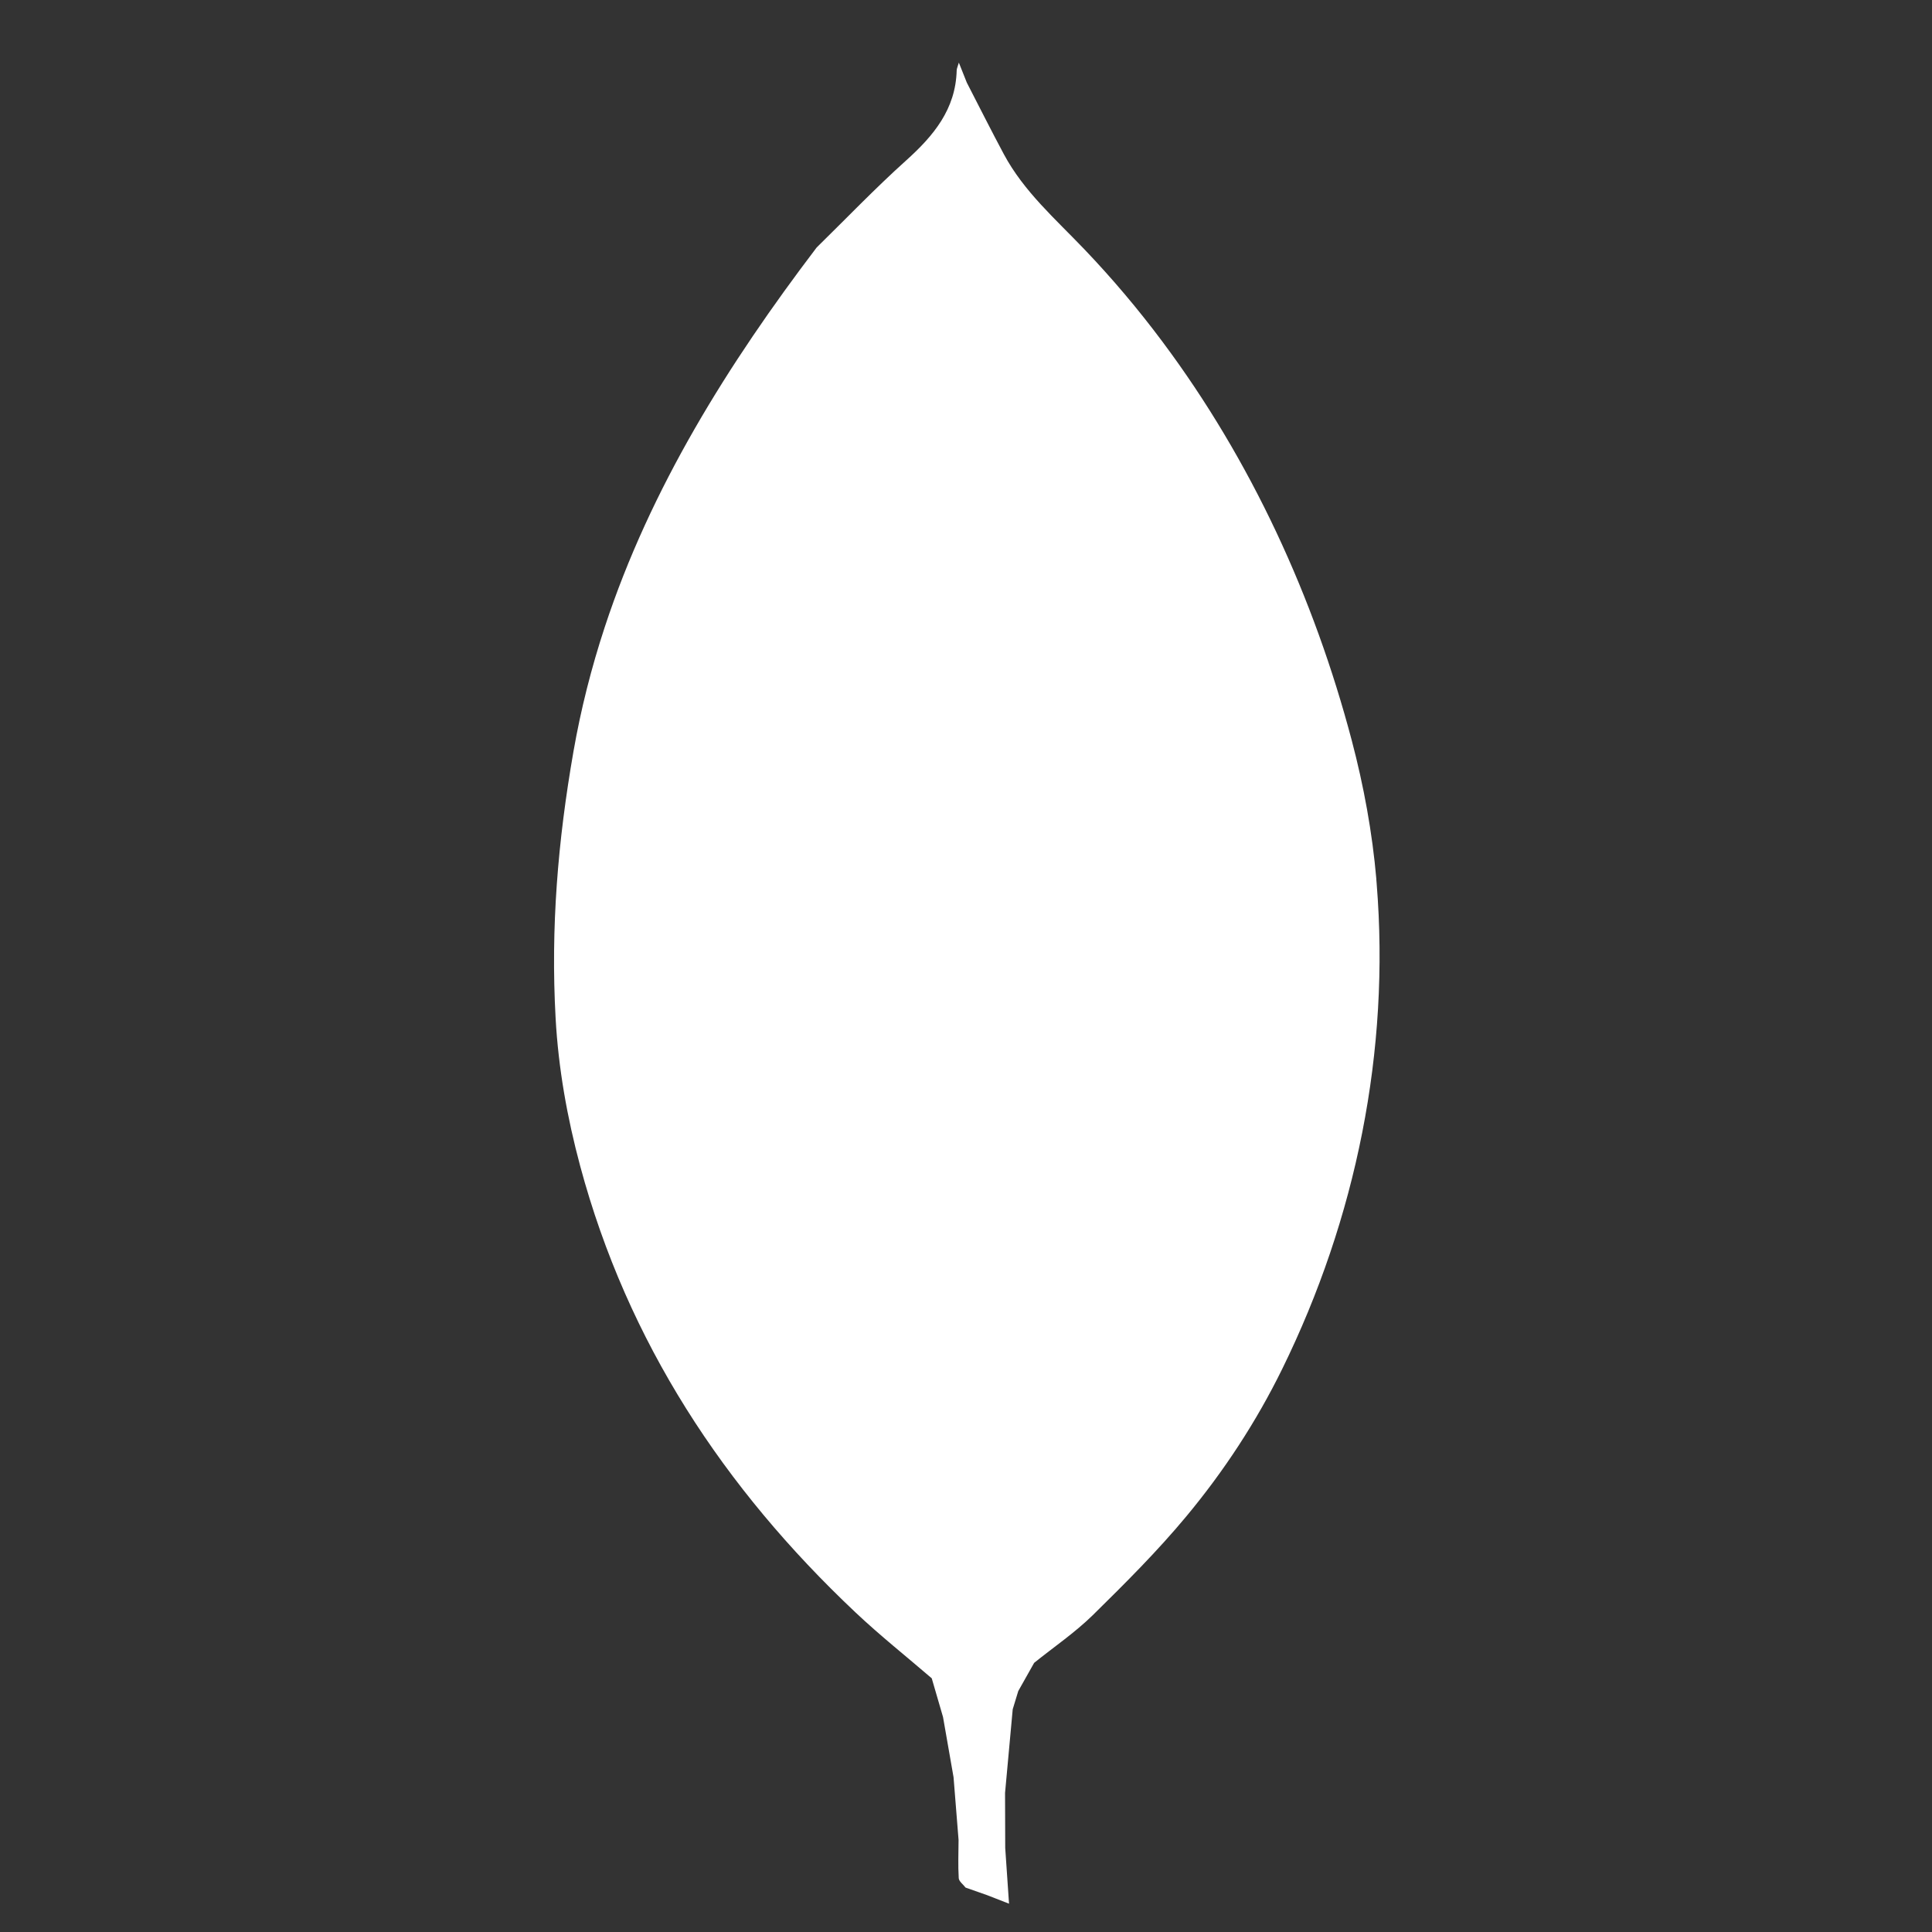 <svg width="133" height="133" viewBox="0 0 133 133" fill="none" xmlns="http://www.w3.org/2000/svg">
<rect x="0" y="0" width="133" height="133" fill="#333333" stroke="none"/>
<path d="M94.749 60.524C94.47 57.307 93.88 54.098 93.057 50.977C90.46 41.131 86.133 31.704 80.032 23.533C78.369 21.305 76.574 19.177 74.653 17.166C72.675 15.092 70.481 13.188 69.101 10.607C68.228 8.974 67.397 7.32 66.549 5.674C66.536 6.189 66.503 6.705 66.503 7.216C66.503 6.7 66.54 6.185 66.549 5.67C66.391 5.275 66.233 4.876 66.008 4.311C65.917 4.622 65.859 4.73 65.859 4.847C65.788 7.527 64.267 9.348 62.376 11.048C60.248 12.96 58.265 15.034 56.22 17.037C56.291 17.128 56.37 17.22 56.449 17.311C56.37 17.22 56.291 17.133 56.22 17.037C50.14 25.034 44.782 33.583 41.628 43.18C40.709 45.973 39.986 48.828 39.479 51.725C38.403 57.88 37.904 63.861 38.249 70.096C38.44 73.541 39.043 76.933 39.94 80.27C43.203 92.394 49.828 102.448 58.885 110.993C60.568 112.581 62.384 114.023 64.142 115.536C64.4 116.425 64.662 117.315 64.919 118.204C65.16 119.584 65.402 120.964 65.643 122.344C65.759 123.782 65.871 125.224 65.988 126.662C65.984 127.539 65.946 128.42 66 129.293C66.013 129.518 66.308 129.725 66.47 129.942C66.474 129.933 66.478 129.925 66.486 129.917C66.482 129.925 66.478 129.933 66.47 129.942C66.96 130.112 67.447 130.286 67.937 130.457C68.377 130.627 68.818 130.802 69.462 131.051C69.367 129.613 69.284 128.412 69.2 127.211C69.196 125.952 69.192 124.688 69.188 123.429C69.163 123.458 69.13 123.487 69.101 123.516C69.13 123.487 69.159 123.458 69.188 123.429C69.362 121.508 69.541 119.588 69.716 117.668C69.845 117.248 69.969 116.833 70.098 116.413C70.464 115.765 70.826 115.12 71.191 114.472C72.542 113.383 73.993 112.398 75.227 111.189C77.455 108.998 79.678 106.783 81.669 104.385C84.254 101.276 86.482 97.88 88.269 94.239C93.352 83.886 95.705 72.34 94.77 60.827C94.761 60.727 94.753 60.624 94.745 60.52L94.749 60.524Z" fill="white"/>
</svg>
